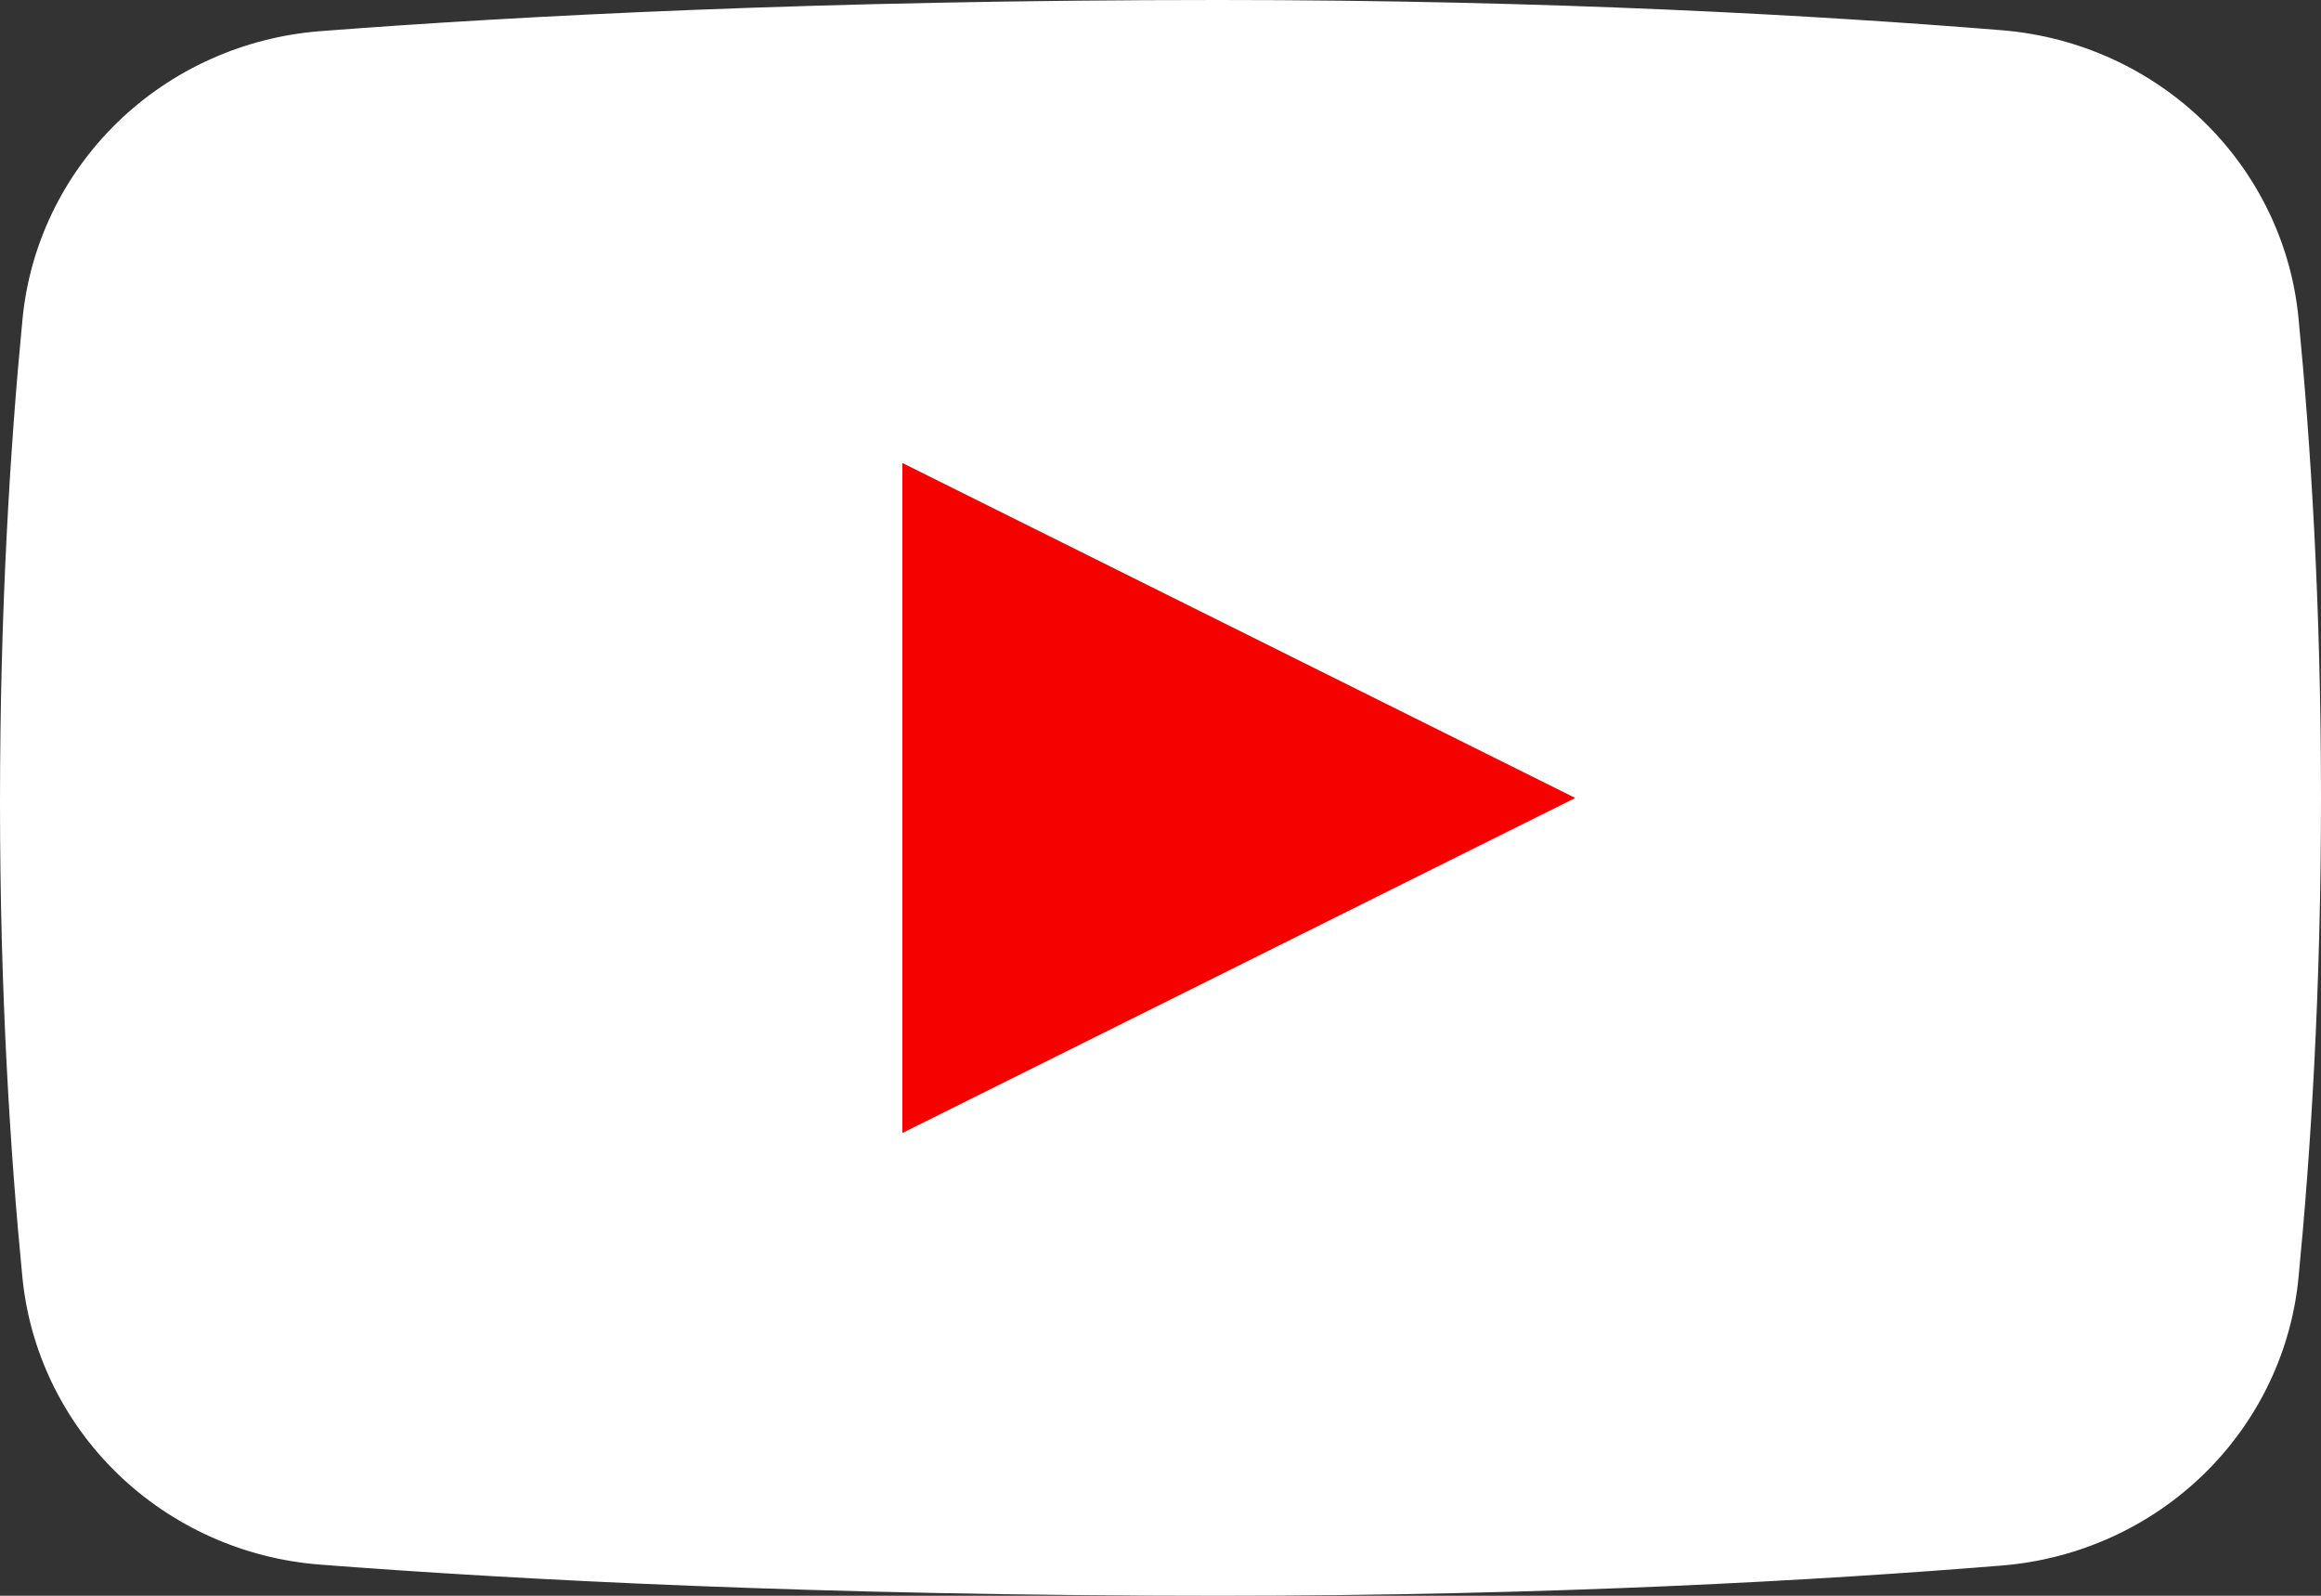 <svg width="32" height="22" viewBox="0 0 32 22" fill="none" xmlns="http://www.w3.org/2000/svg">
<rect x="0" y="0" width="32" height="22" fill="#333333" stroke="none"/>
<g clip-path="url(#clip0_1456_21857)">
<path d="M31.692 17.592C31.598 18.622 31.137 19.586 30.392 20.316C29.646 21.046 28.662 21.494 27.613 21.582C25.105 21.787 21.387 22 16.8 22C11.274 22 7.104 21.778 4.408 21.57C3.355 21.488 2.366 21.042 1.615 20.312C0.865 19.582 0.401 18.615 0.306 17.582C0.142 15.897 0 13.685 0 11.066C0 8.381 0.143 6.129 0.308 4.424C0.402 3.389 0.865 2.421 1.616 1.69C2.367 0.959 3.357 0.513 4.411 0.43C7.106 0.222 11.276 0 16.8 0C21.387 0 25.105 0.214 27.613 0.418C28.662 0.506 29.646 0.954 30.392 1.684C31.137 2.414 31.598 3.378 31.692 4.408C31.857 6.104 32 8.341 32 11C32 13.659 31.857 15.896 31.692 17.592Z" fill="white"/>
<path d="M12.441 15.62V6.383L21.718 11.001L12.441 15.62Z" fill="#F40100"/>
</g>
<defs>
<clipPath id="clip0_1456_21857">
<rect width="32" height="22" fill="white"/>
</clipPath>
</defs>
</svg>
